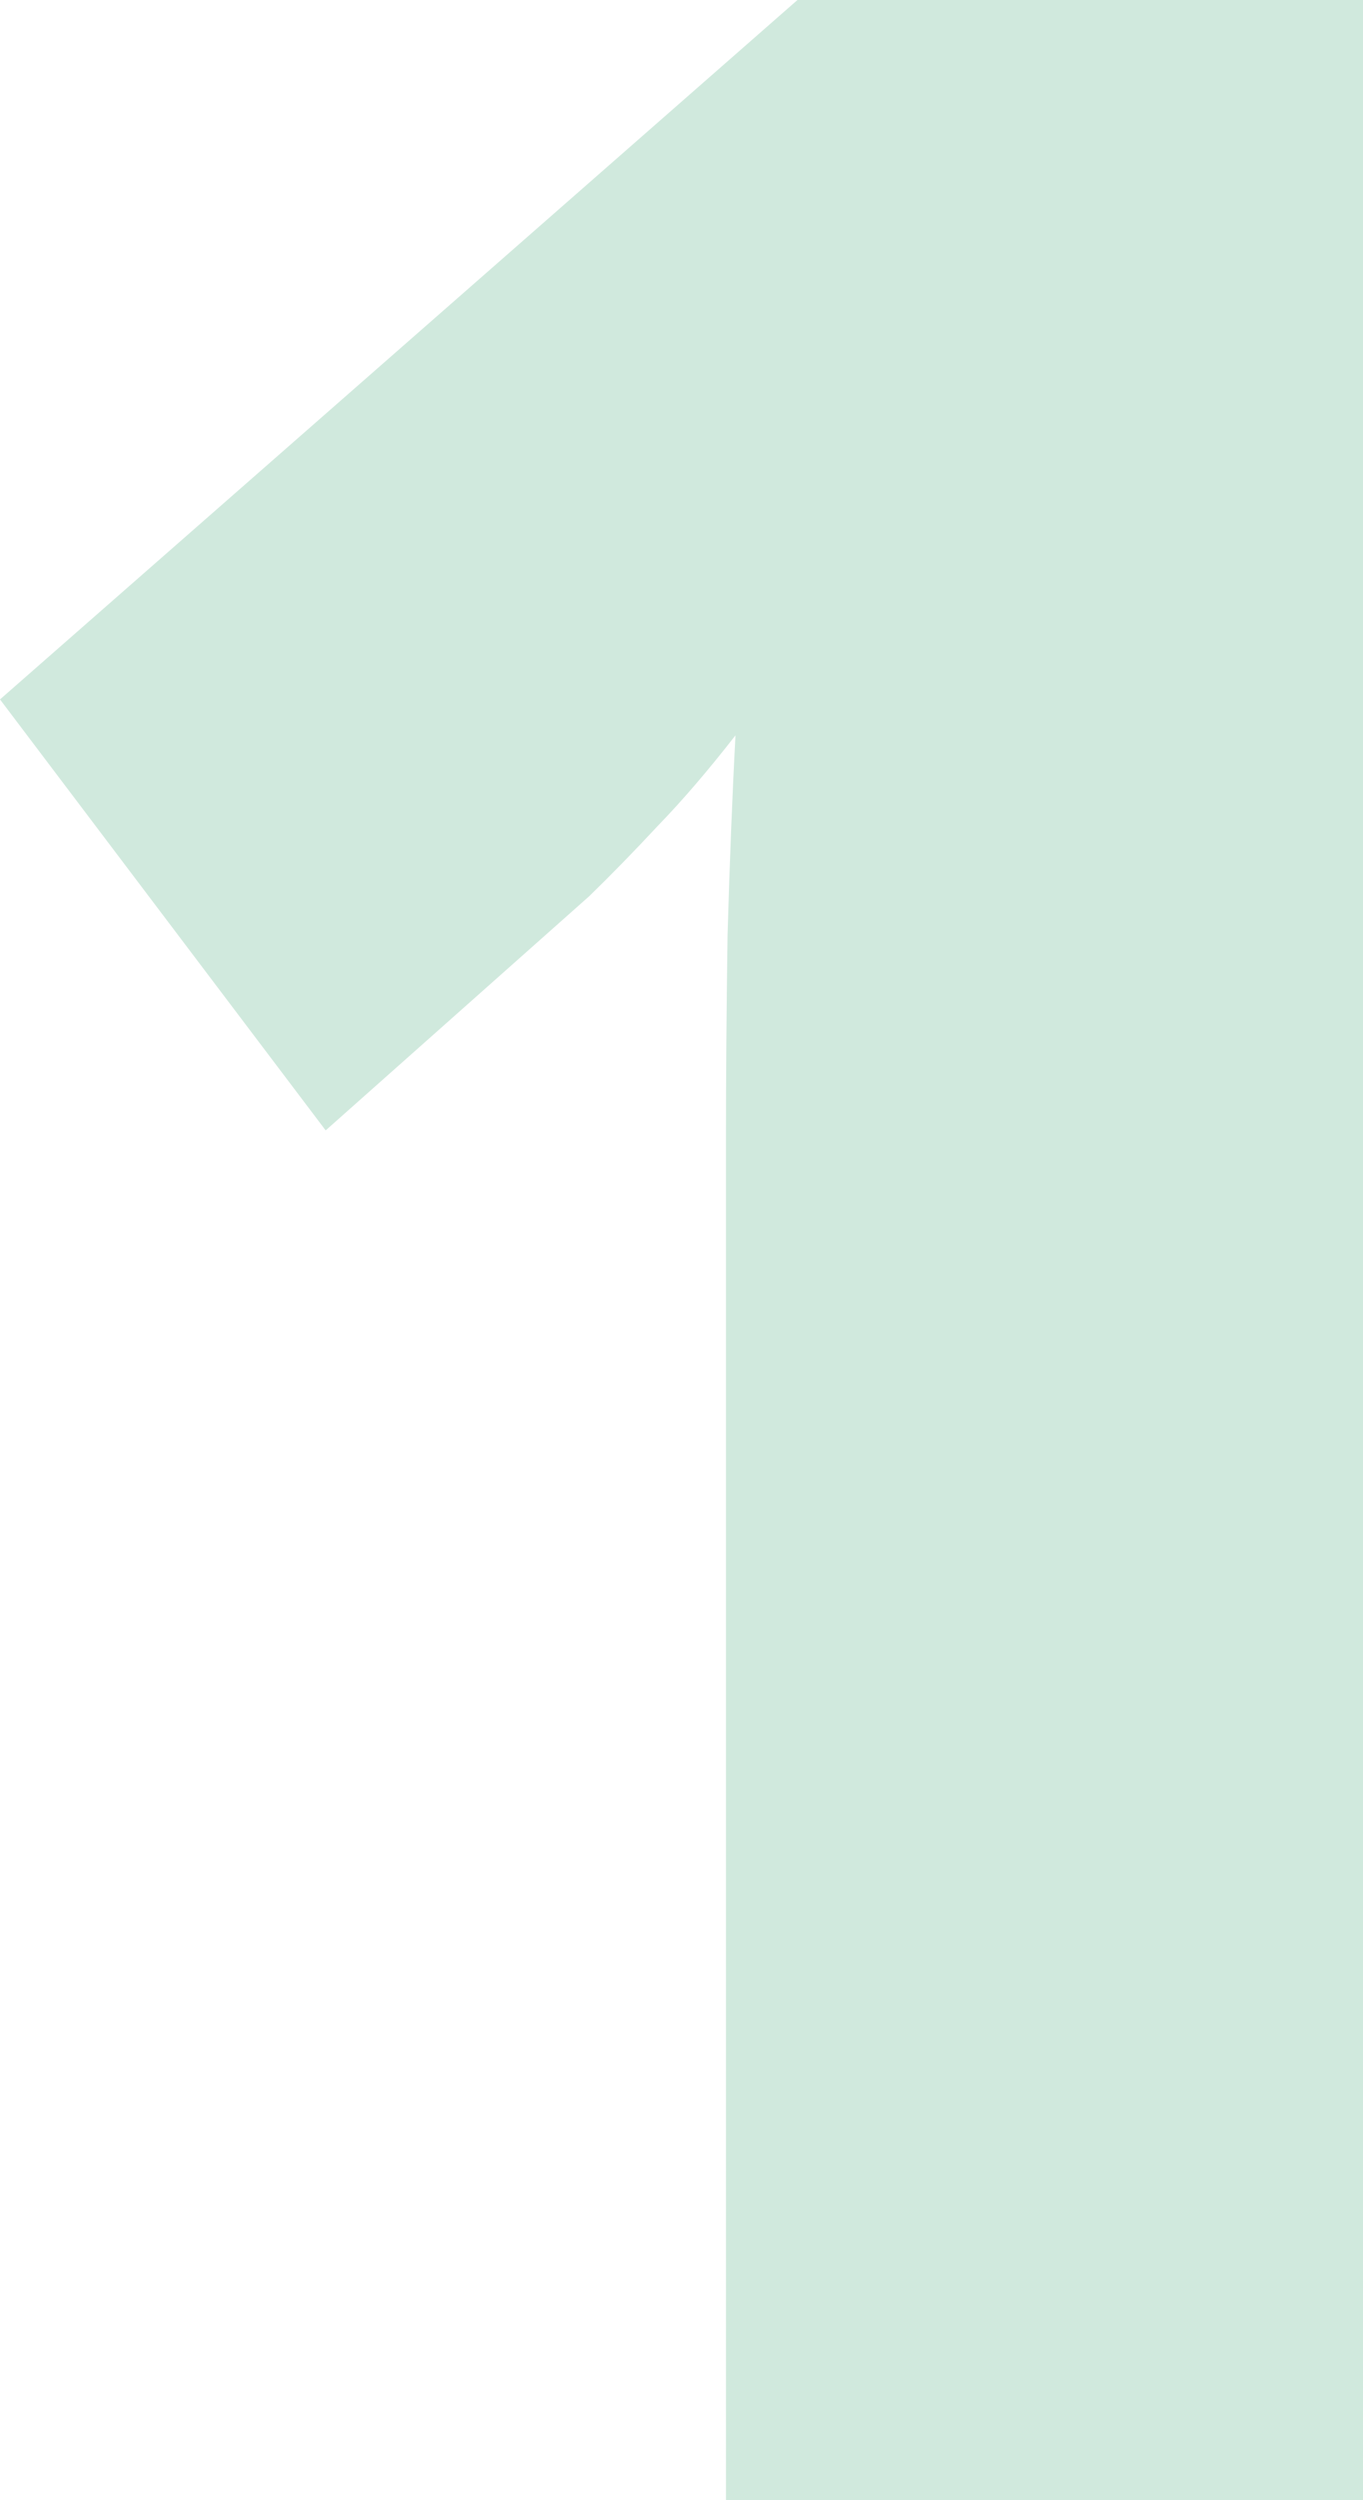 <?xml version="1.0" encoding="UTF-8"?> <svg xmlns="http://www.w3.org/2000/svg" width="48" height="88" viewBox="0 0 48 88" fill="none"> <path d="M48 88H25.566V44.481C25.566 43.679 25.566 42.214 25.566 40.088C25.566 37.921 25.585 35.533 25.622 32.925C25.697 30.317 25.79 27.969 25.902 25.882C24.932 27.126 24.019 28.19 23.161 29.073C22.34 29.955 21.538 30.778 20.755 31.54L11.469 39.787L0 24.618L28.084 0H48V88Z" fill="#D0E9DD"></path> </svg> 